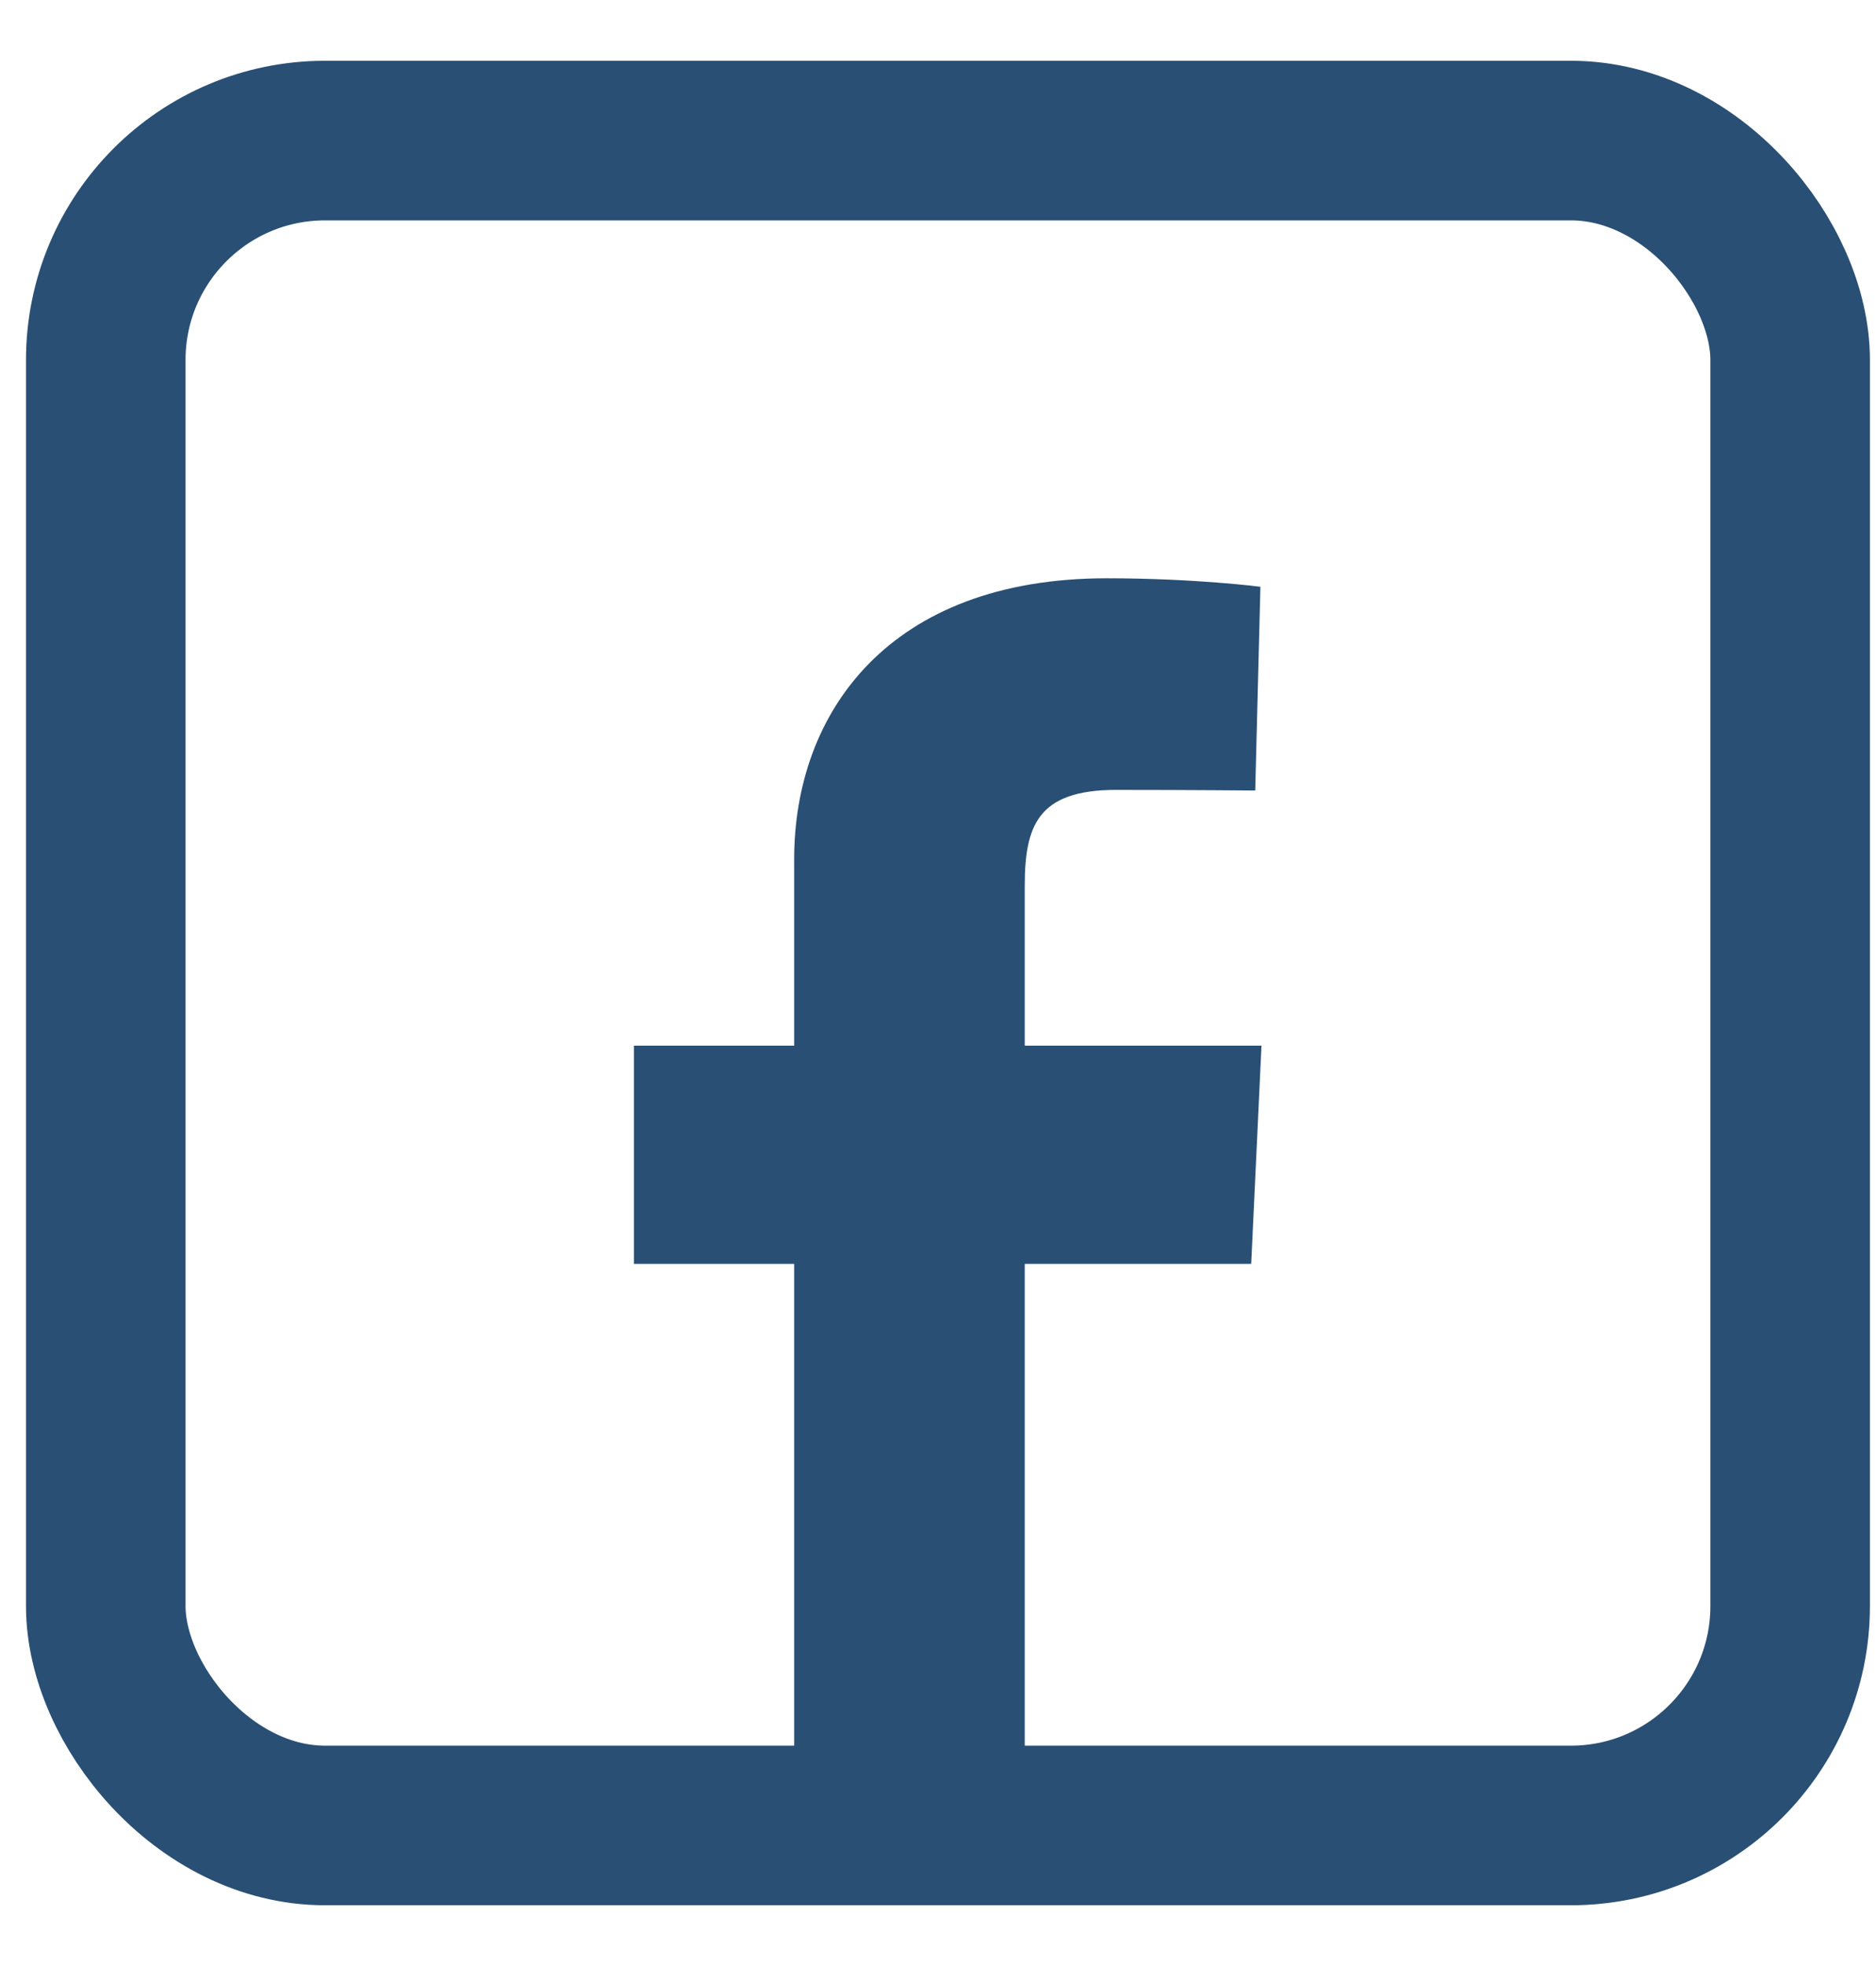 <svg width="21" height="22" viewBox="0 0 21 22" fill="none" xmlns="http://www.w3.org/2000/svg">
<path d="M8.89 20.924V14.143H7.096V11.701H8.89V9.615C8.89 7.976 9.949 6.471 12.39 6.471C13.378 6.471 14.109 6.566 14.109 6.566L14.051 8.846C14.051 8.846 13.306 8.839 12.493 8.839C11.612 8.839 11.471 9.245 11.471 9.918V11.701H14.121L14.006 14.143H11.471V20.924H8.89Z" fill="#294F74"/>
<rect x="1.184" y="1.573" width="18.855" height="18.854" rx="2.455" stroke="#294F74" stroke-width="1.786"/>
</svg>
